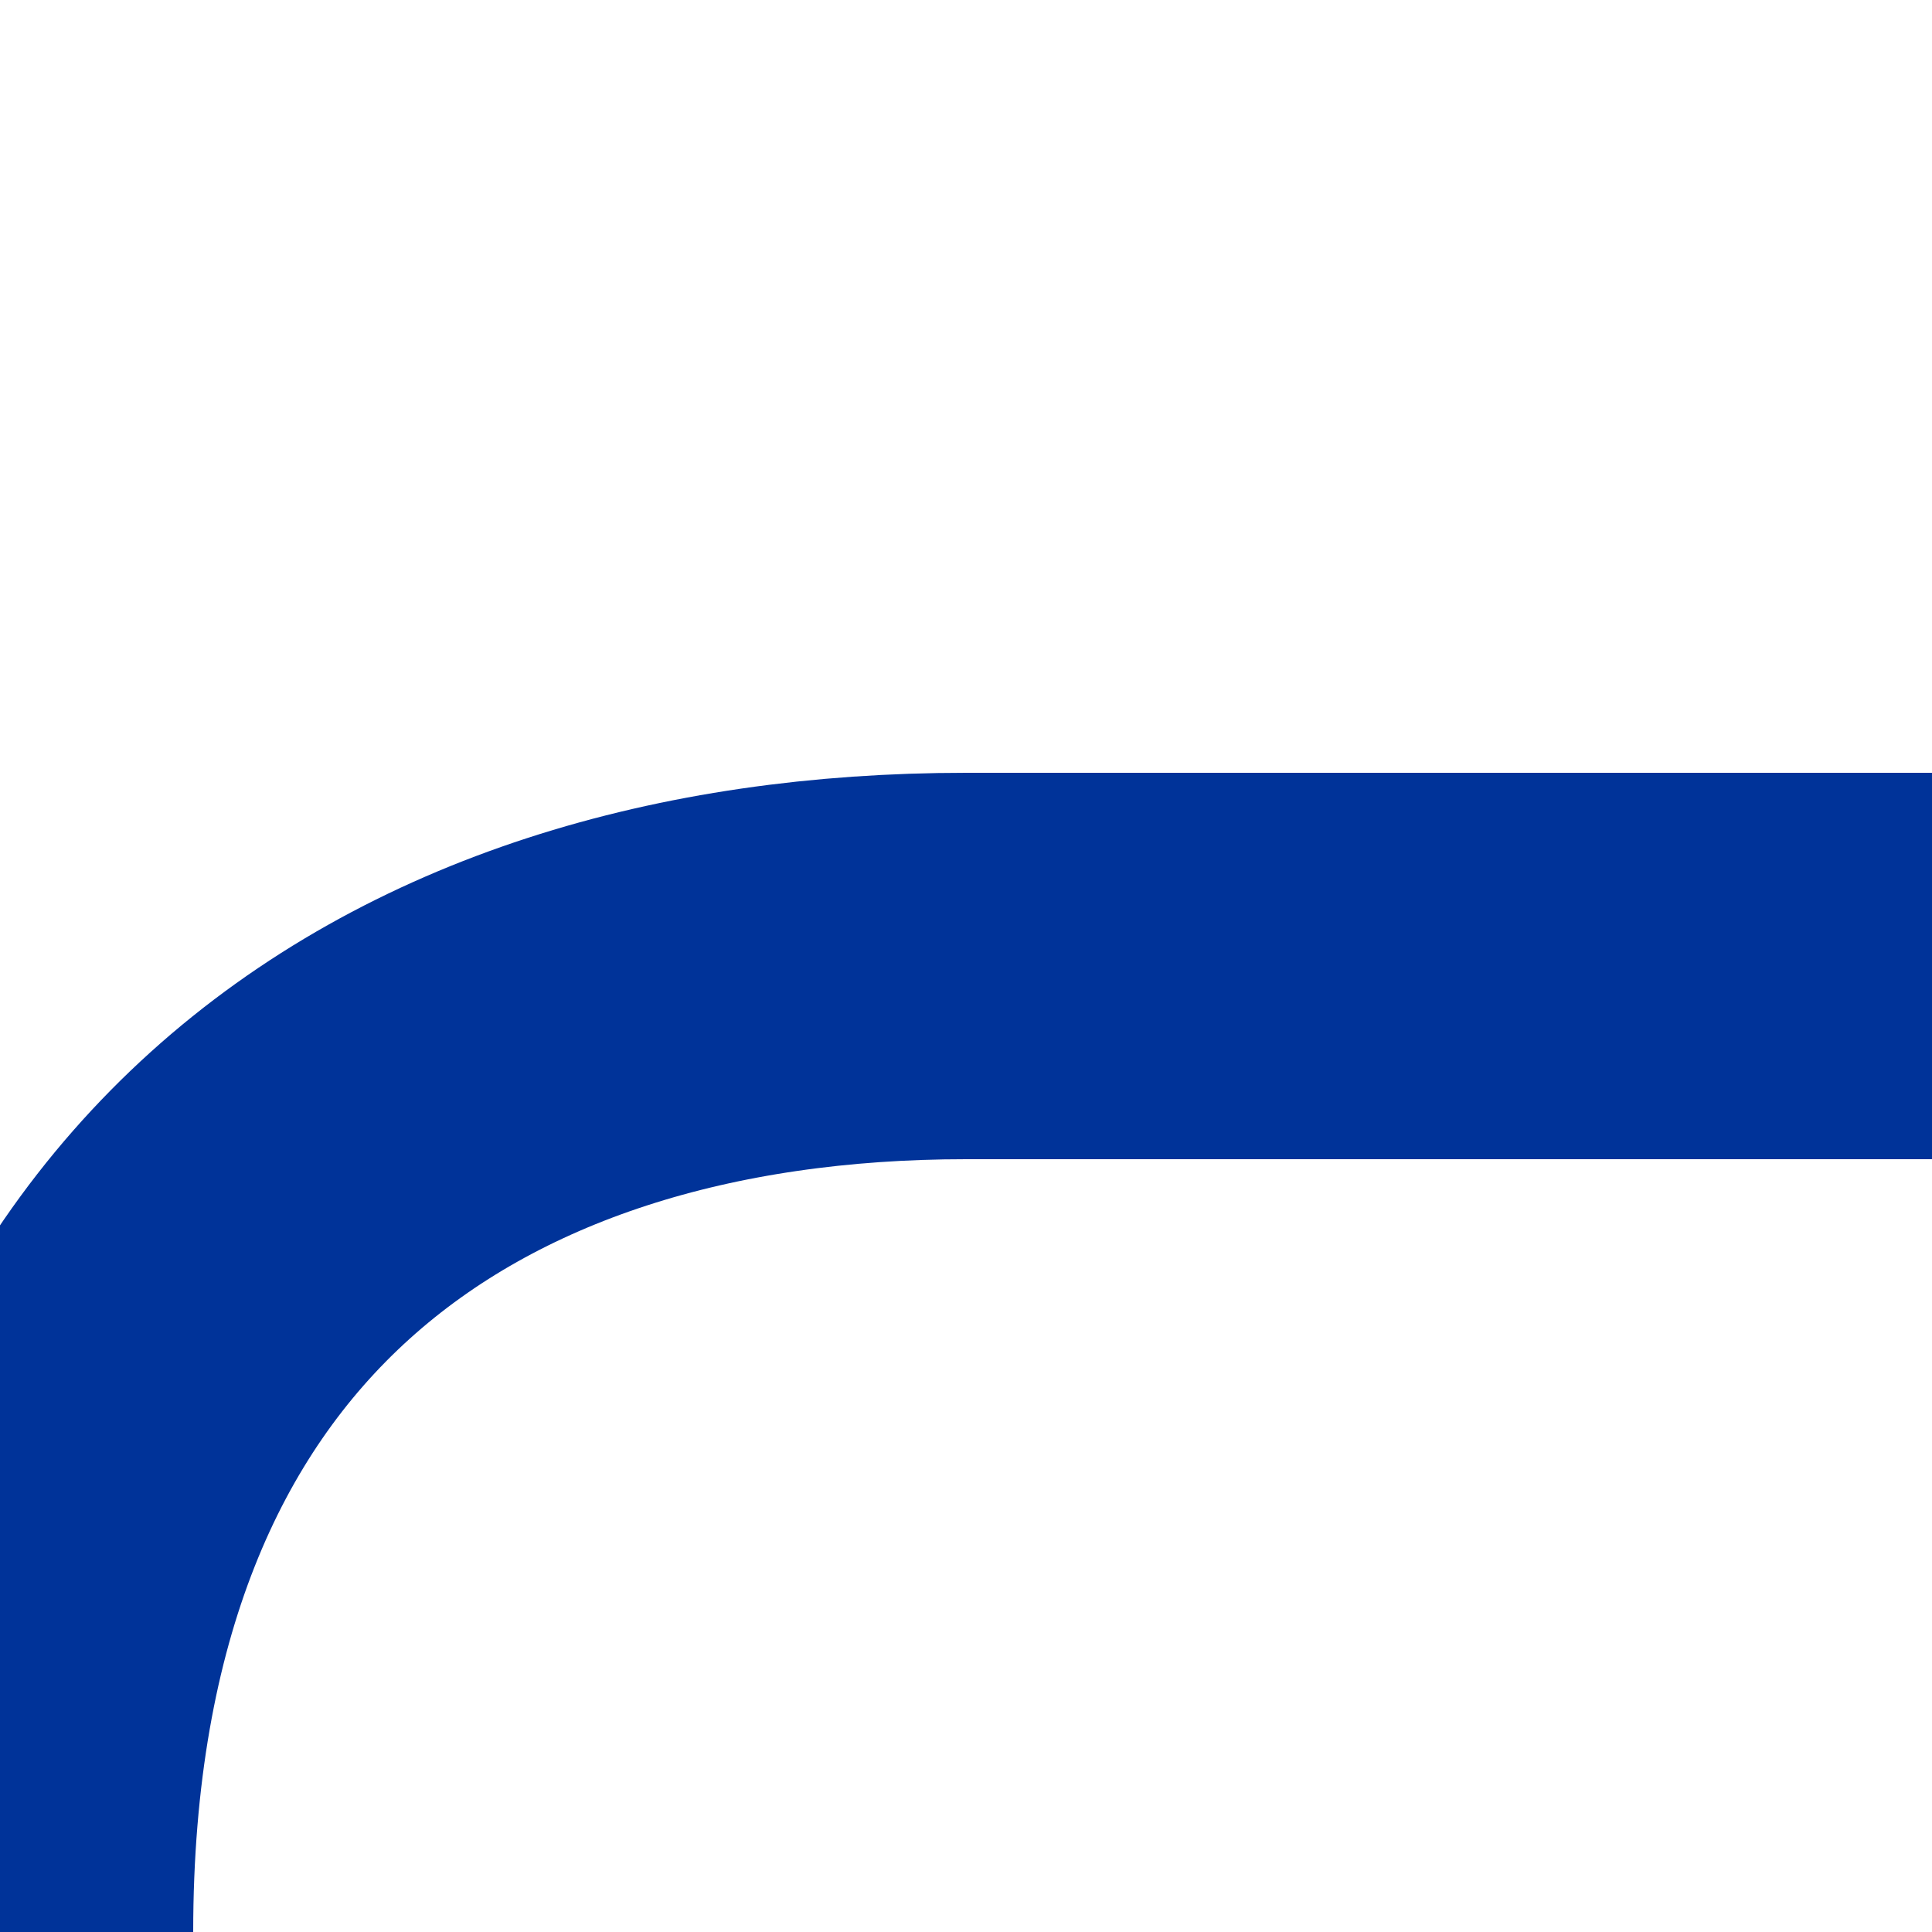 <?xml version="1.0" encoding="iso-8859-1"?>
<svg xmlns="http://www.w3.org/2000/svg" width="500" height="500">
<title>Track to half-width position at 3rd corner from the left, set "u" (#003399)</title>

<path d="M 0,500 C 0,325 110,250 250,250 H 500" stroke="#003399" stroke-width="100" fill="none"/>
</svg>
